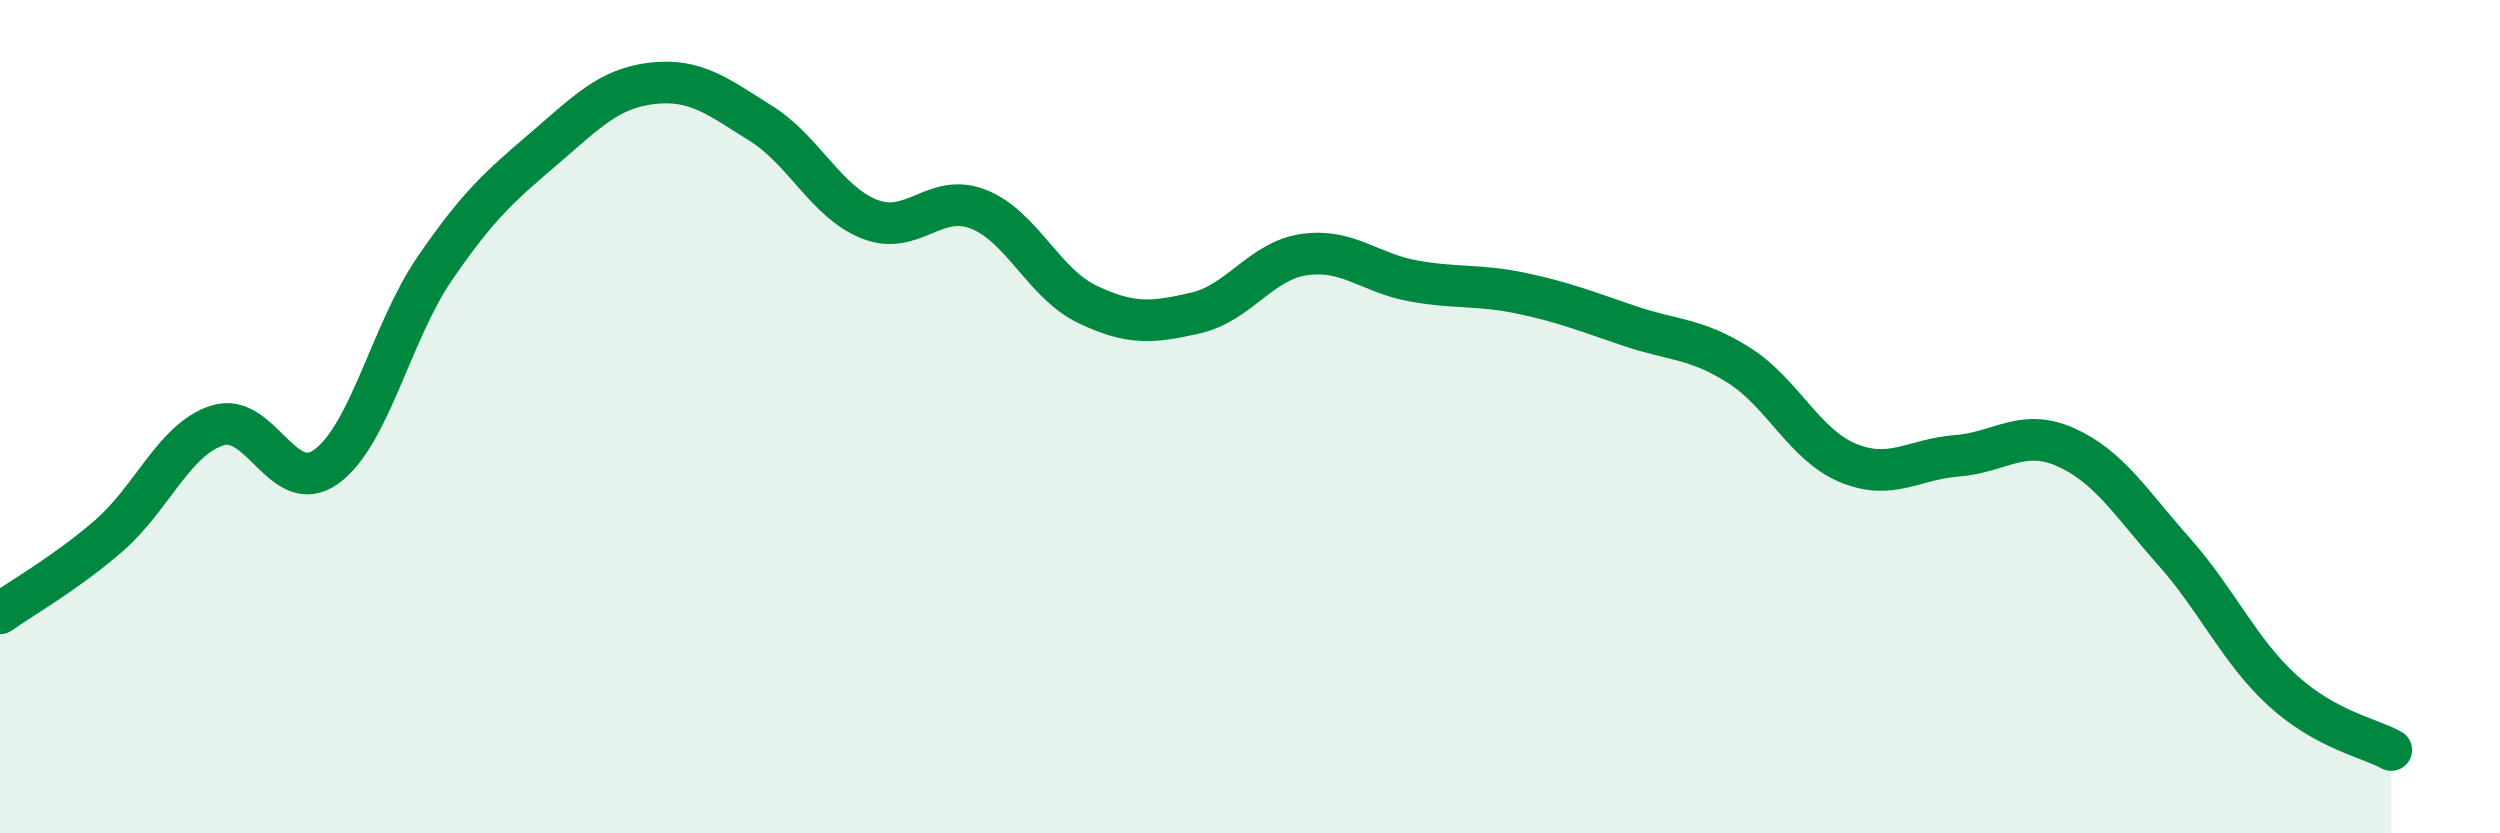 
    <svg width="60" height="20" viewBox="0 0 60 20" xmlns="http://www.w3.org/2000/svg">
      <path
        d="M 0,14.72 C 0.52,14.35 1.57,13.76 2.61,12.86 C 3.65,11.96 4.18,10.54 5.22,10.21 C 6.26,9.88 6.79,11.95 7.83,11.2 C 8.87,10.45 9.39,7.97 10.43,6.45 C 11.47,4.93 12,4.47 13.04,3.58 C 14.08,2.69 14.61,2.12 15.65,2 C 16.69,1.88 17.22,2.31 18.26,2.96 C 19.3,3.61 19.83,4.85 20.87,5.26 C 21.91,5.67 22.44,4.61 23.48,5.02 C 24.52,5.43 25.05,6.8 26.09,7.3 C 27.13,7.8 27.66,7.75 28.7,7.51 C 29.74,7.27 30.26,6.26 31.3,6.11 C 32.34,5.96 32.87,6.55 33.91,6.74 C 34.95,6.93 35.48,6.82 36.52,7.04 C 37.56,7.26 38.09,7.48 39.13,7.83 C 40.17,8.18 40.7,8.11 41.74,8.77 C 42.78,9.43 43.31,10.68 44.35,11.11 C 45.39,11.54 45.92,11.02 46.96,10.94 C 48,10.86 48.53,10.27 49.57,10.73 C 50.61,11.19 51.13,12.06 52.17,13.23 C 53.21,14.4 53.74,15.62 54.78,16.57 C 55.82,17.52 56.87,17.71 57.39,18L57.39 20L0 20Z"
        fill="#008740"
        opacity="0.1"
        stroke-linecap="round"
        stroke-linejoin="round"
      />
      <path
        d="M 0,14.72 C 0.52,14.35 1.57,13.76 2.61,12.86 C 3.65,11.96 4.18,10.54 5.22,10.21 C 6.26,9.88 6.79,11.95 7.83,11.2 C 8.87,10.45 9.39,7.97 10.43,6.45 C 11.47,4.93 12,4.47 13.04,3.58 C 14.08,2.69 14.61,2.12 15.65,2 C 16.69,1.88 17.22,2.31 18.26,2.96 C 19.3,3.61 19.83,4.85 20.87,5.26 C 21.91,5.67 22.44,4.61 23.48,5.02 C 24.52,5.43 25.05,6.8 26.09,7.3 C 27.13,7.8 27.66,7.75 28.7,7.51 C 29.74,7.27 30.26,6.26 31.3,6.11 C 32.34,5.96 32.87,6.55 33.91,6.74 C 34.95,6.93 35.48,6.82 36.52,7.04 C 37.56,7.26 38.09,7.48 39.13,7.83 C 40.17,8.18 40.7,8.11 41.74,8.77 C 42.78,9.43 43.31,10.68 44.35,11.11 C 45.39,11.54 45.92,11.02 46.96,10.94 C 48,10.86 48.53,10.27 49.57,10.73 C 50.61,11.19 51.13,12.06 52.17,13.23 C 53.21,14.4 53.74,15.62 54.78,16.57 C 55.82,17.52 56.87,17.71 57.39,18"
        stroke="#008740"
        stroke-width="1"
        fill="none"
        stroke-linecap="round"
        stroke-linejoin="round"
      />
    </svg>
  